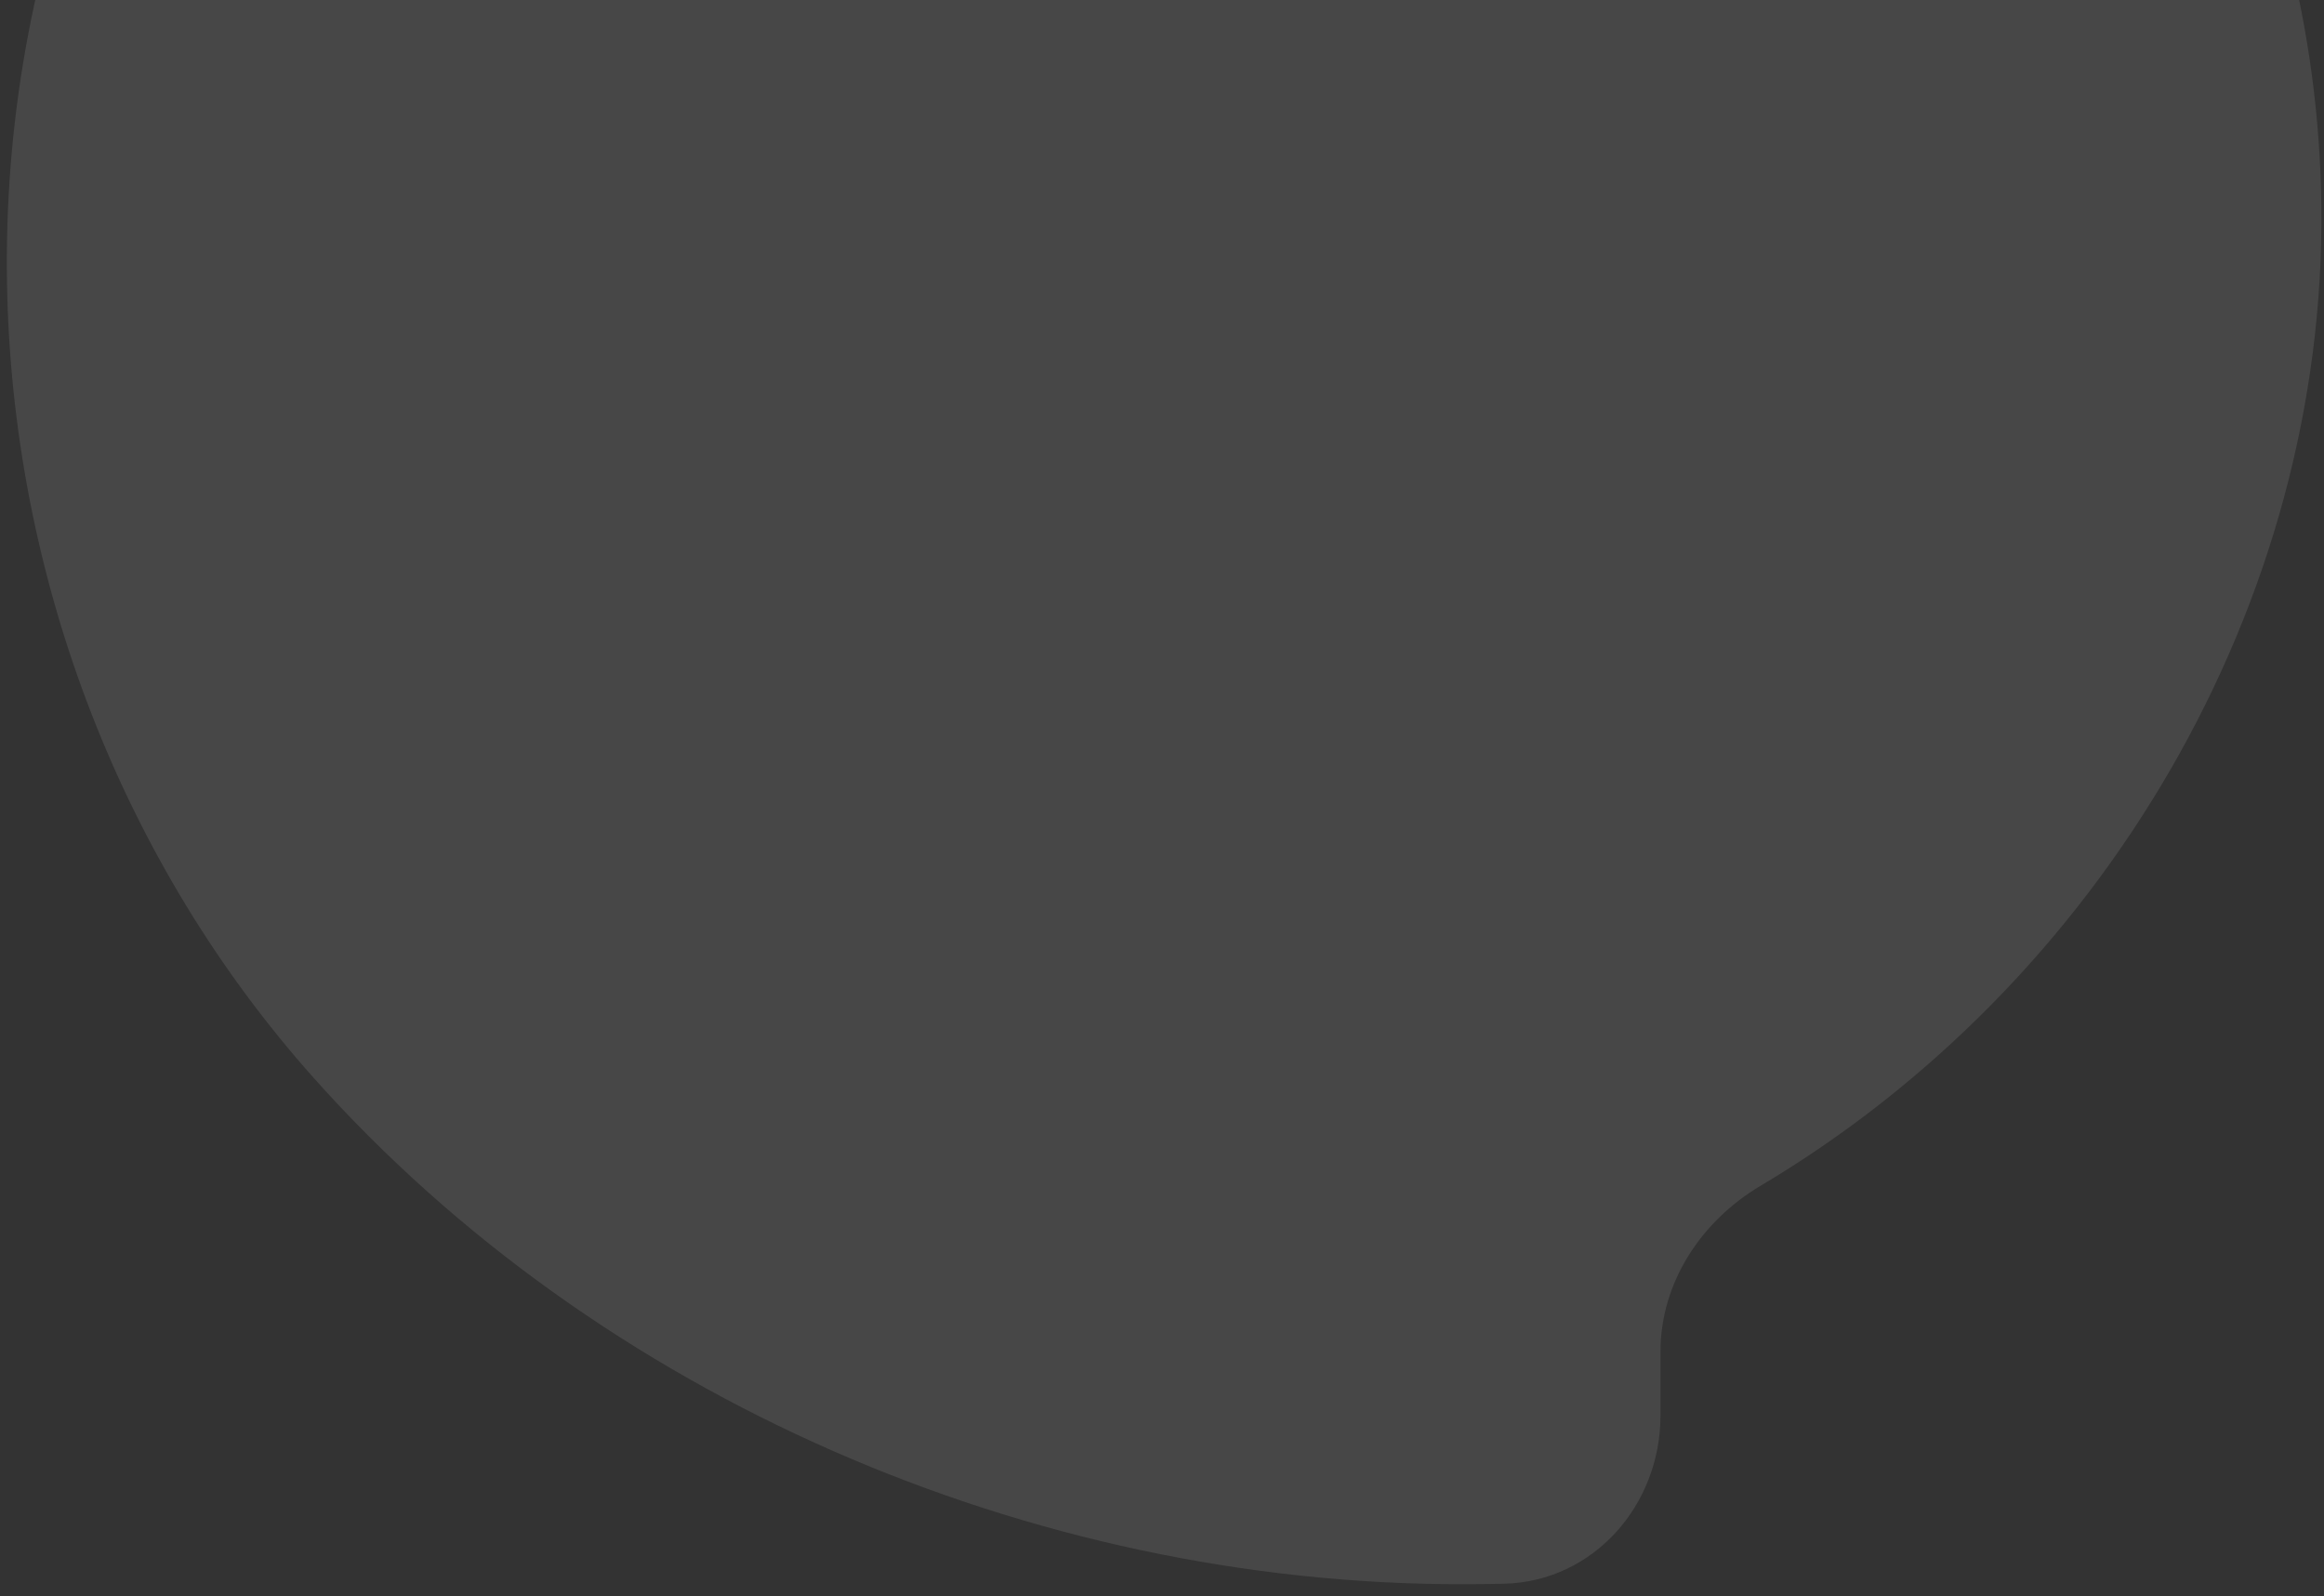 <svg width="182" height="125" viewBox="0 0 182 125" fill="none" xmlns="http://www.w3.org/2000/svg">
<rect x="0" y="0" width="182" height="125" fill="#333333" stroke="none"/>
<path d="M0.575 23.33C1.212 45.6 9.505 67.54 24.576 84.431C46.931 109.493 80.773 124.075 114.433 124.075C115.559 124.075 116.677 124.062 117.796 124.036C124.801 123.861 130.037 117.877 130.037 110.865V105.863C130.037 100.458 133.224 95.632 137.868 92.874C164.621 76.984 182.176 47.292 181.792 16.077C181.103 -38.975 127.273 -82.645 72.74 -70.547C42.925 -63.932 17.434 -41.336 6.643 -13.004C2.195 -1.315 0.224 11.056 0.575 23.33Z" fill="white" fill-opacity="0.1"/>
</svg>
